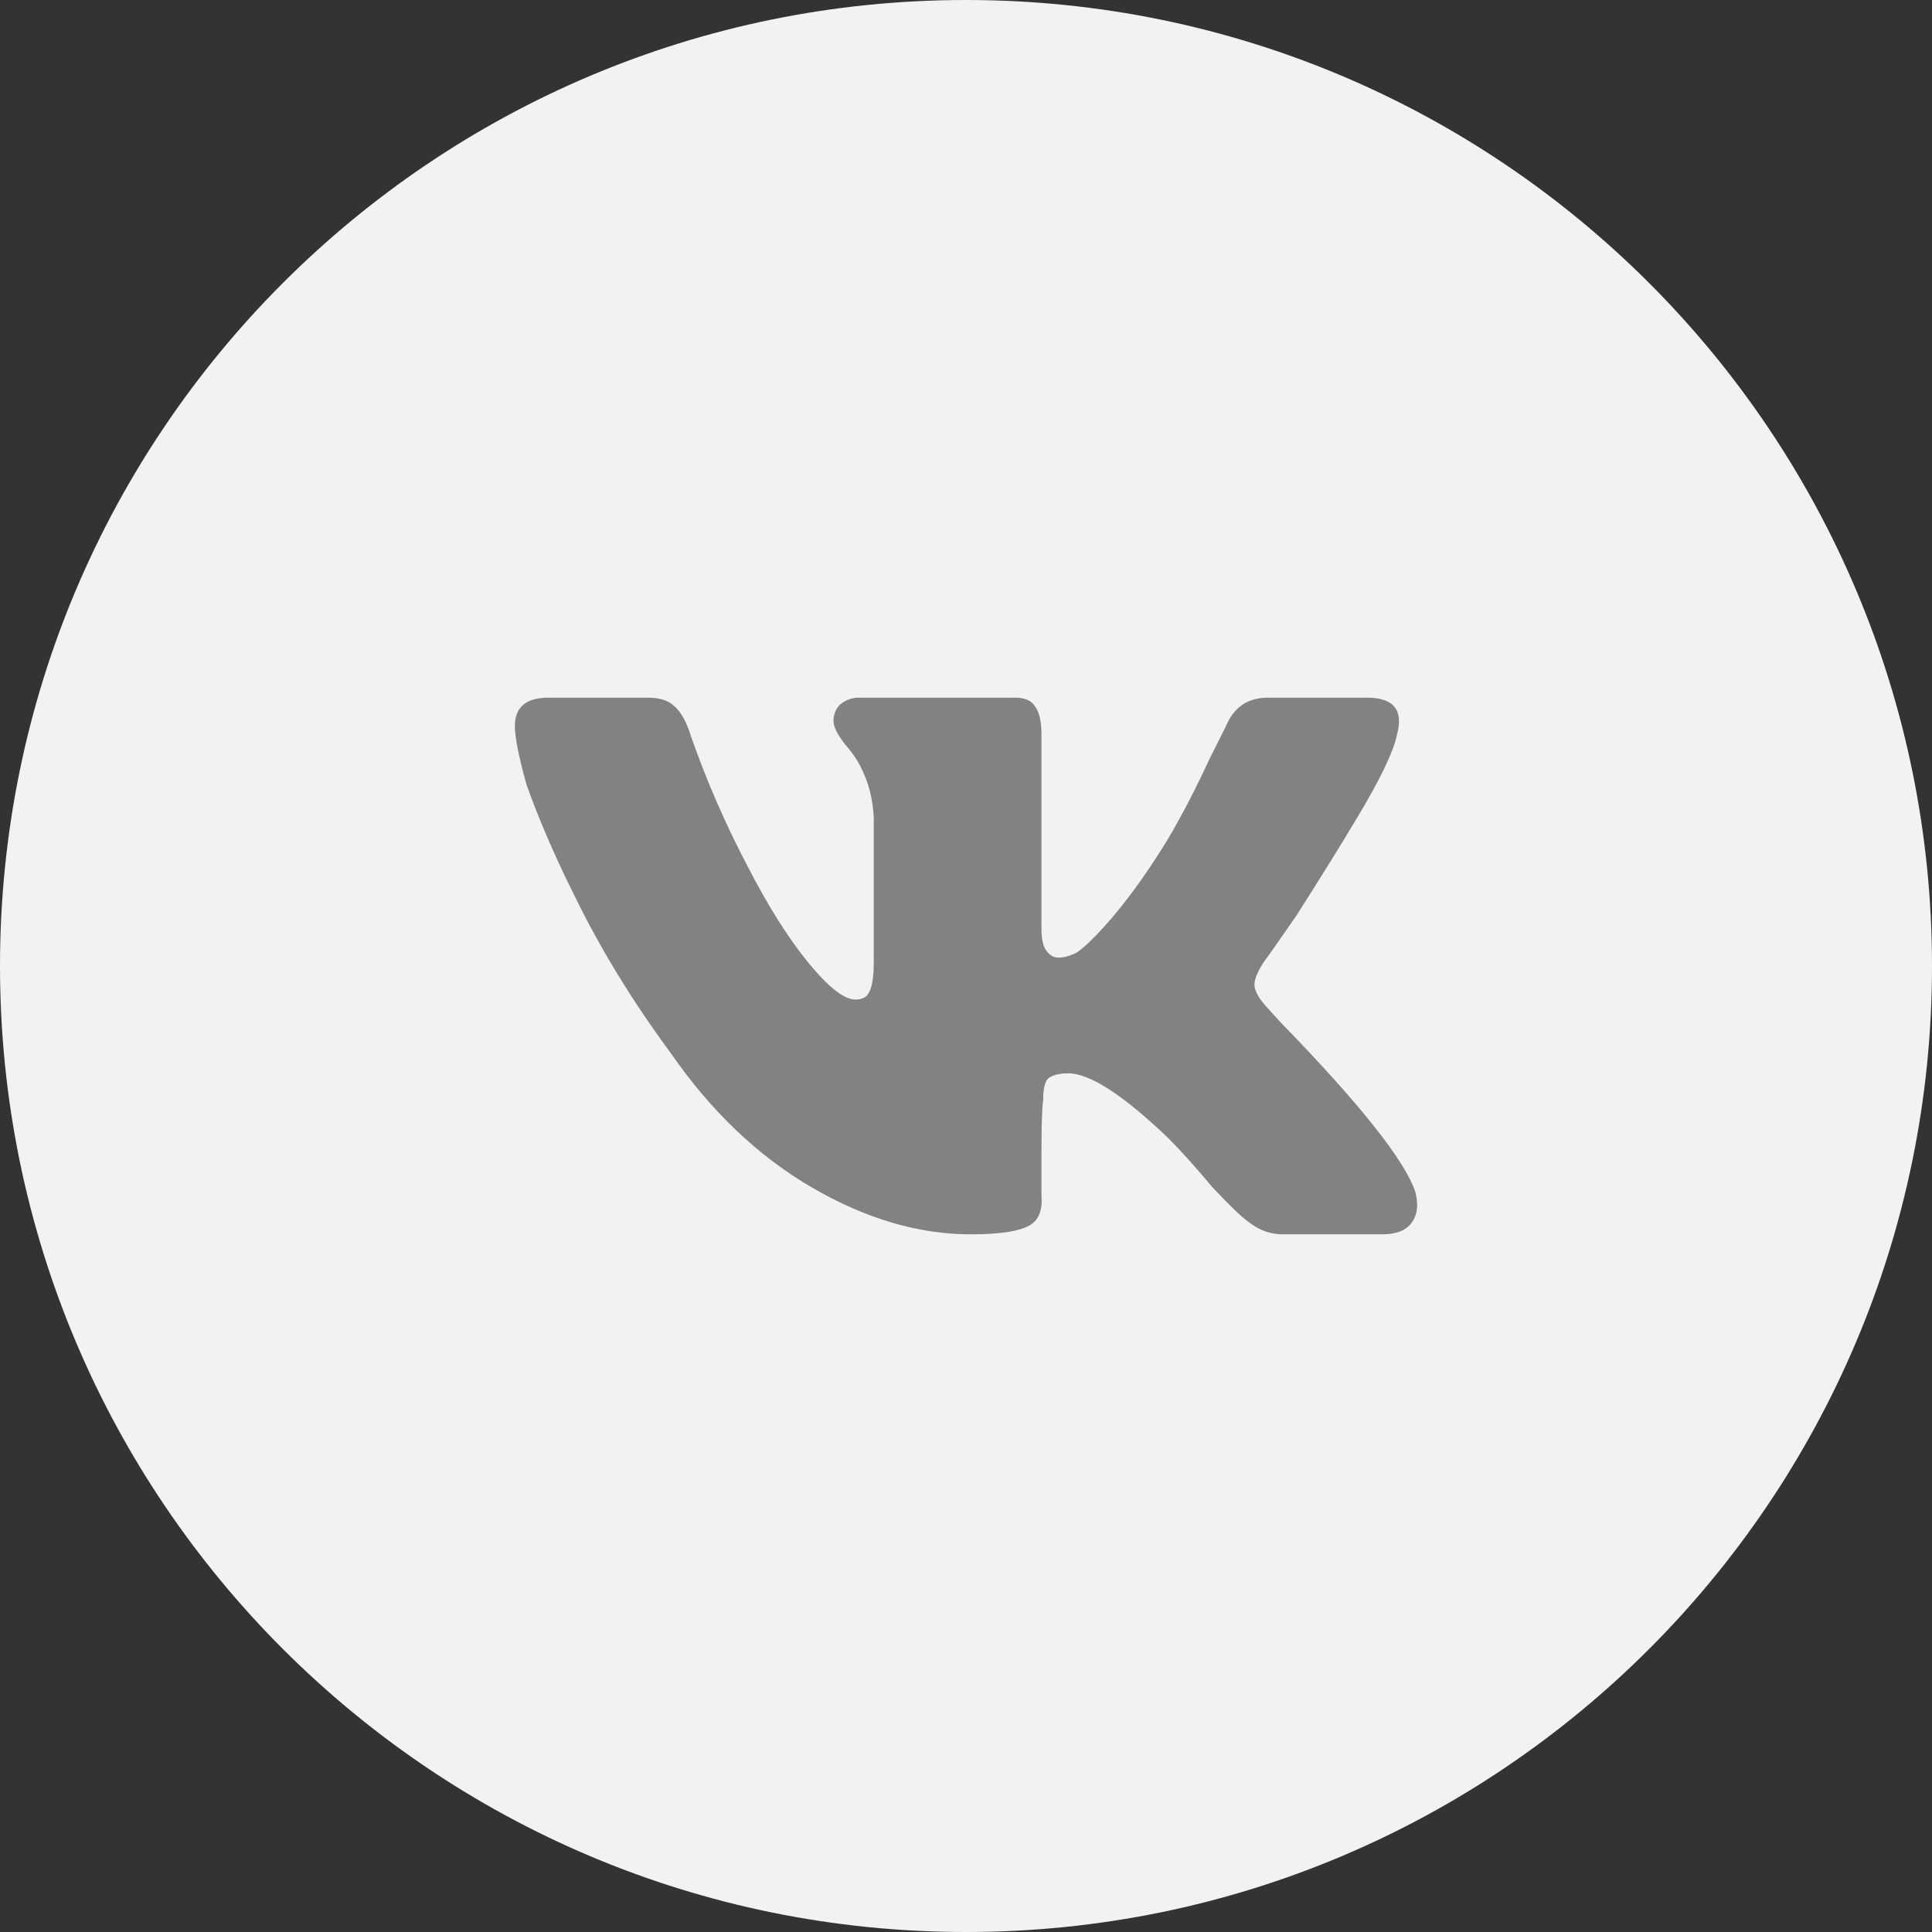 <svg width="36" height="36" viewBox="0 0 36 36" fill="none" xmlns="http://www.w3.org/2000/svg">
<rect x="0" y="0" width="36" height="36" fill="#333333" stroke="none"/>
<path fill-rule="evenodd" clip-rule="evenodd" d="M18 36C27.941 36 36 27.941 36 18C36 8.059 27.941 0 18 0C8.059 0 0 8.059 0 18C0 27.941 8.059 36 18 36Z" fill="#F2F2F2"/>
<path d="M26.031 13.688C26.156 13.229 25.969 13 25.469 13H23.625C23.25 13 22.99 13.177 22.844 13.531L22.531 14.156C22.281 14.698 22.021 15.198 21.75 15.656C21.354 16.302 20.958 16.844 20.562 17.281C20.354 17.51 20.188 17.667 20.062 17.75C19.938 17.812 19.823 17.844 19.719 17.844C19.635 17.844 19.562 17.802 19.5 17.719C19.438 17.635 19.406 17.5 19.406 17.312V13.688C19.406 13.438 19.365 13.26 19.281 13.156C19.219 13.052 19.094 13 18.906 13H16C15.875 13 15.76 13.042 15.656 13.125C15.573 13.208 15.531 13.312 15.531 13.438C15.531 13.542 15.604 13.688 15.75 13.875C15.896 14.042 16 14.198 16.062 14.344C16.188 14.594 16.26 14.885 16.281 15.219V17.938C16.281 18.208 16.25 18.396 16.188 18.5C16.146 18.583 16.062 18.625 15.938 18.625C15.729 18.625 15.438 18.396 15.062 17.938C14.688 17.479 14.312 16.885 13.938 16.156C13.521 15.365 13.167 14.552 12.875 13.719C12.792 13.448 12.688 13.26 12.562 13.156C12.458 13.052 12.292 13 12.062 13H10.219C9.802 13 9.594 13.177 9.594 13.531C9.594 13.74 9.667 14.104 9.812 14.625C10.042 15.271 10.344 15.969 10.719 16.719C11.198 17.698 11.792 18.667 12.5 19.625C13.25 20.708 14.125 21.542 15.125 22.125C16.125 22.708 17.115 23 18.094 23C18.656 23 19.031 22.938 19.219 22.812C19.365 22.708 19.427 22.531 19.406 22.281V21.469C19.406 20.969 19.417 20.646 19.438 20.5C19.438 20.292 19.469 20.156 19.531 20.094C19.615 20.031 19.74 20 19.906 20C20.302 20 20.917 20.396 21.75 21.188C22 21.438 22.281 21.75 22.594 22.125C22.927 22.479 23.156 22.698 23.281 22.781C23.469 22.927 23.677 23 23.906 23H25.75C26 23 26.177 22.938 26.281 22.812C26.406 22.667 26.438 22.469 26.375 22.219C26.188 21.635 25.344 20.573 23.844 19.031L23.562 18.719C23.438 18.573 23.375 18.448 23.375 18.344C23.375 18.24 23.438 18.094 23.562 17.906C23.583 17.885 23.781 17.604 24.156 17.062C24.594 16.375 24.969 15.771 25.281 15.25C25.719 14.521 25.969 14 26.031 13.688Z" fill="#828282"/>
</svg>
